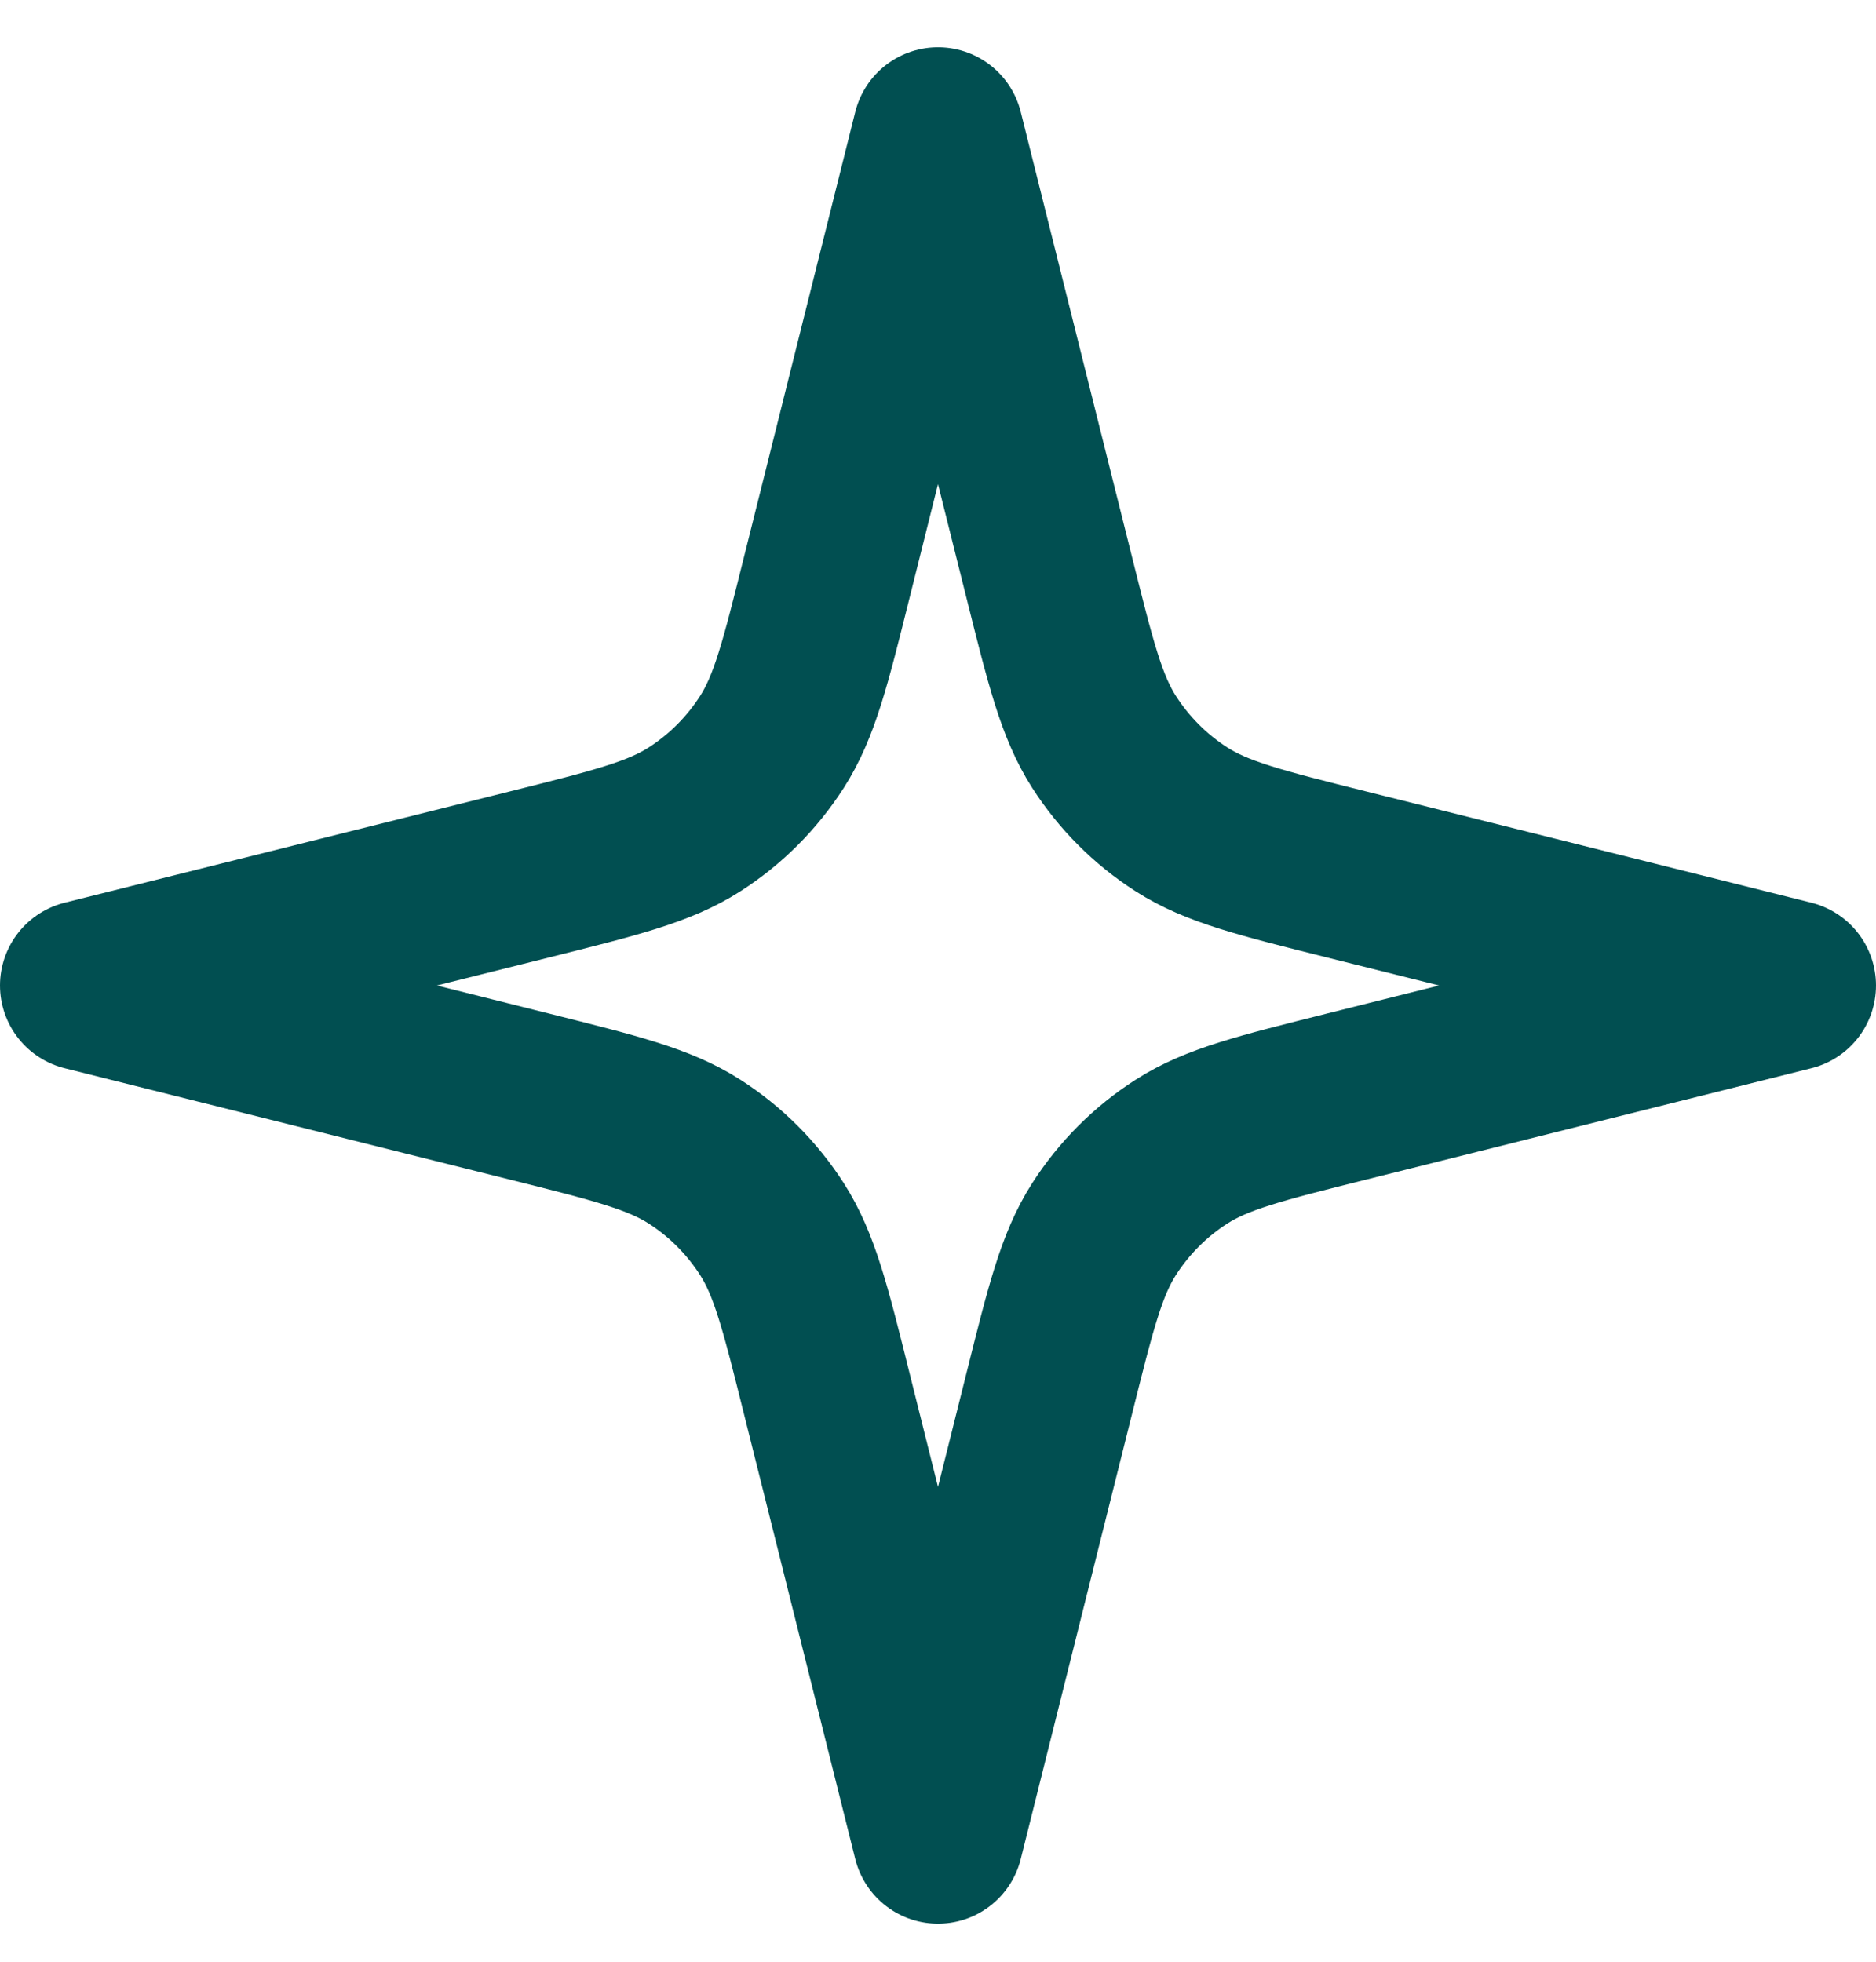 <?xml version="1.0" encoding="UTF-8"?> <svg xmlns="http://www.w3.org/2000/svg" width="22" height="23" viewBox="0 0 22 23" fill="none"><path d="M11 1.554L9.698 6.76C9.445 7.776 9.318 8.284 9.053 8.698C8.819 9.063 8.509 9.374 8.143 9.608C7.73 9.872 7.222 9.999 6.206 10.253L1 11.554L6.206 12.856C7.222 13.11 7.73 13.237 8.143 13.501C8.509 13.735 8.819 14.046 9.053 14.411C9.318 14.825 9.445 15.333 9.698 16.349L11 21.554L12.302 16.349C12.556 15.333 12.682 14.825 12.947 14.411C13.181 14.046 13.491 13.735 13.857 13.501C14.27 13.237 14.778 13.11 15.794 12.856L21 11.554L15.794 10.253C14.778 9.999 14.27 9.872 13.857 9.608C13.491 9.374 13.181 9.063 12.947 8.698C12.682 8.284 12.556 7.776 12.302 6.76L11 1.554Z" stroke="#014F51" stroke-width="2" stroke-linecap="round" stroke-linejoin="round"></path></svg> 